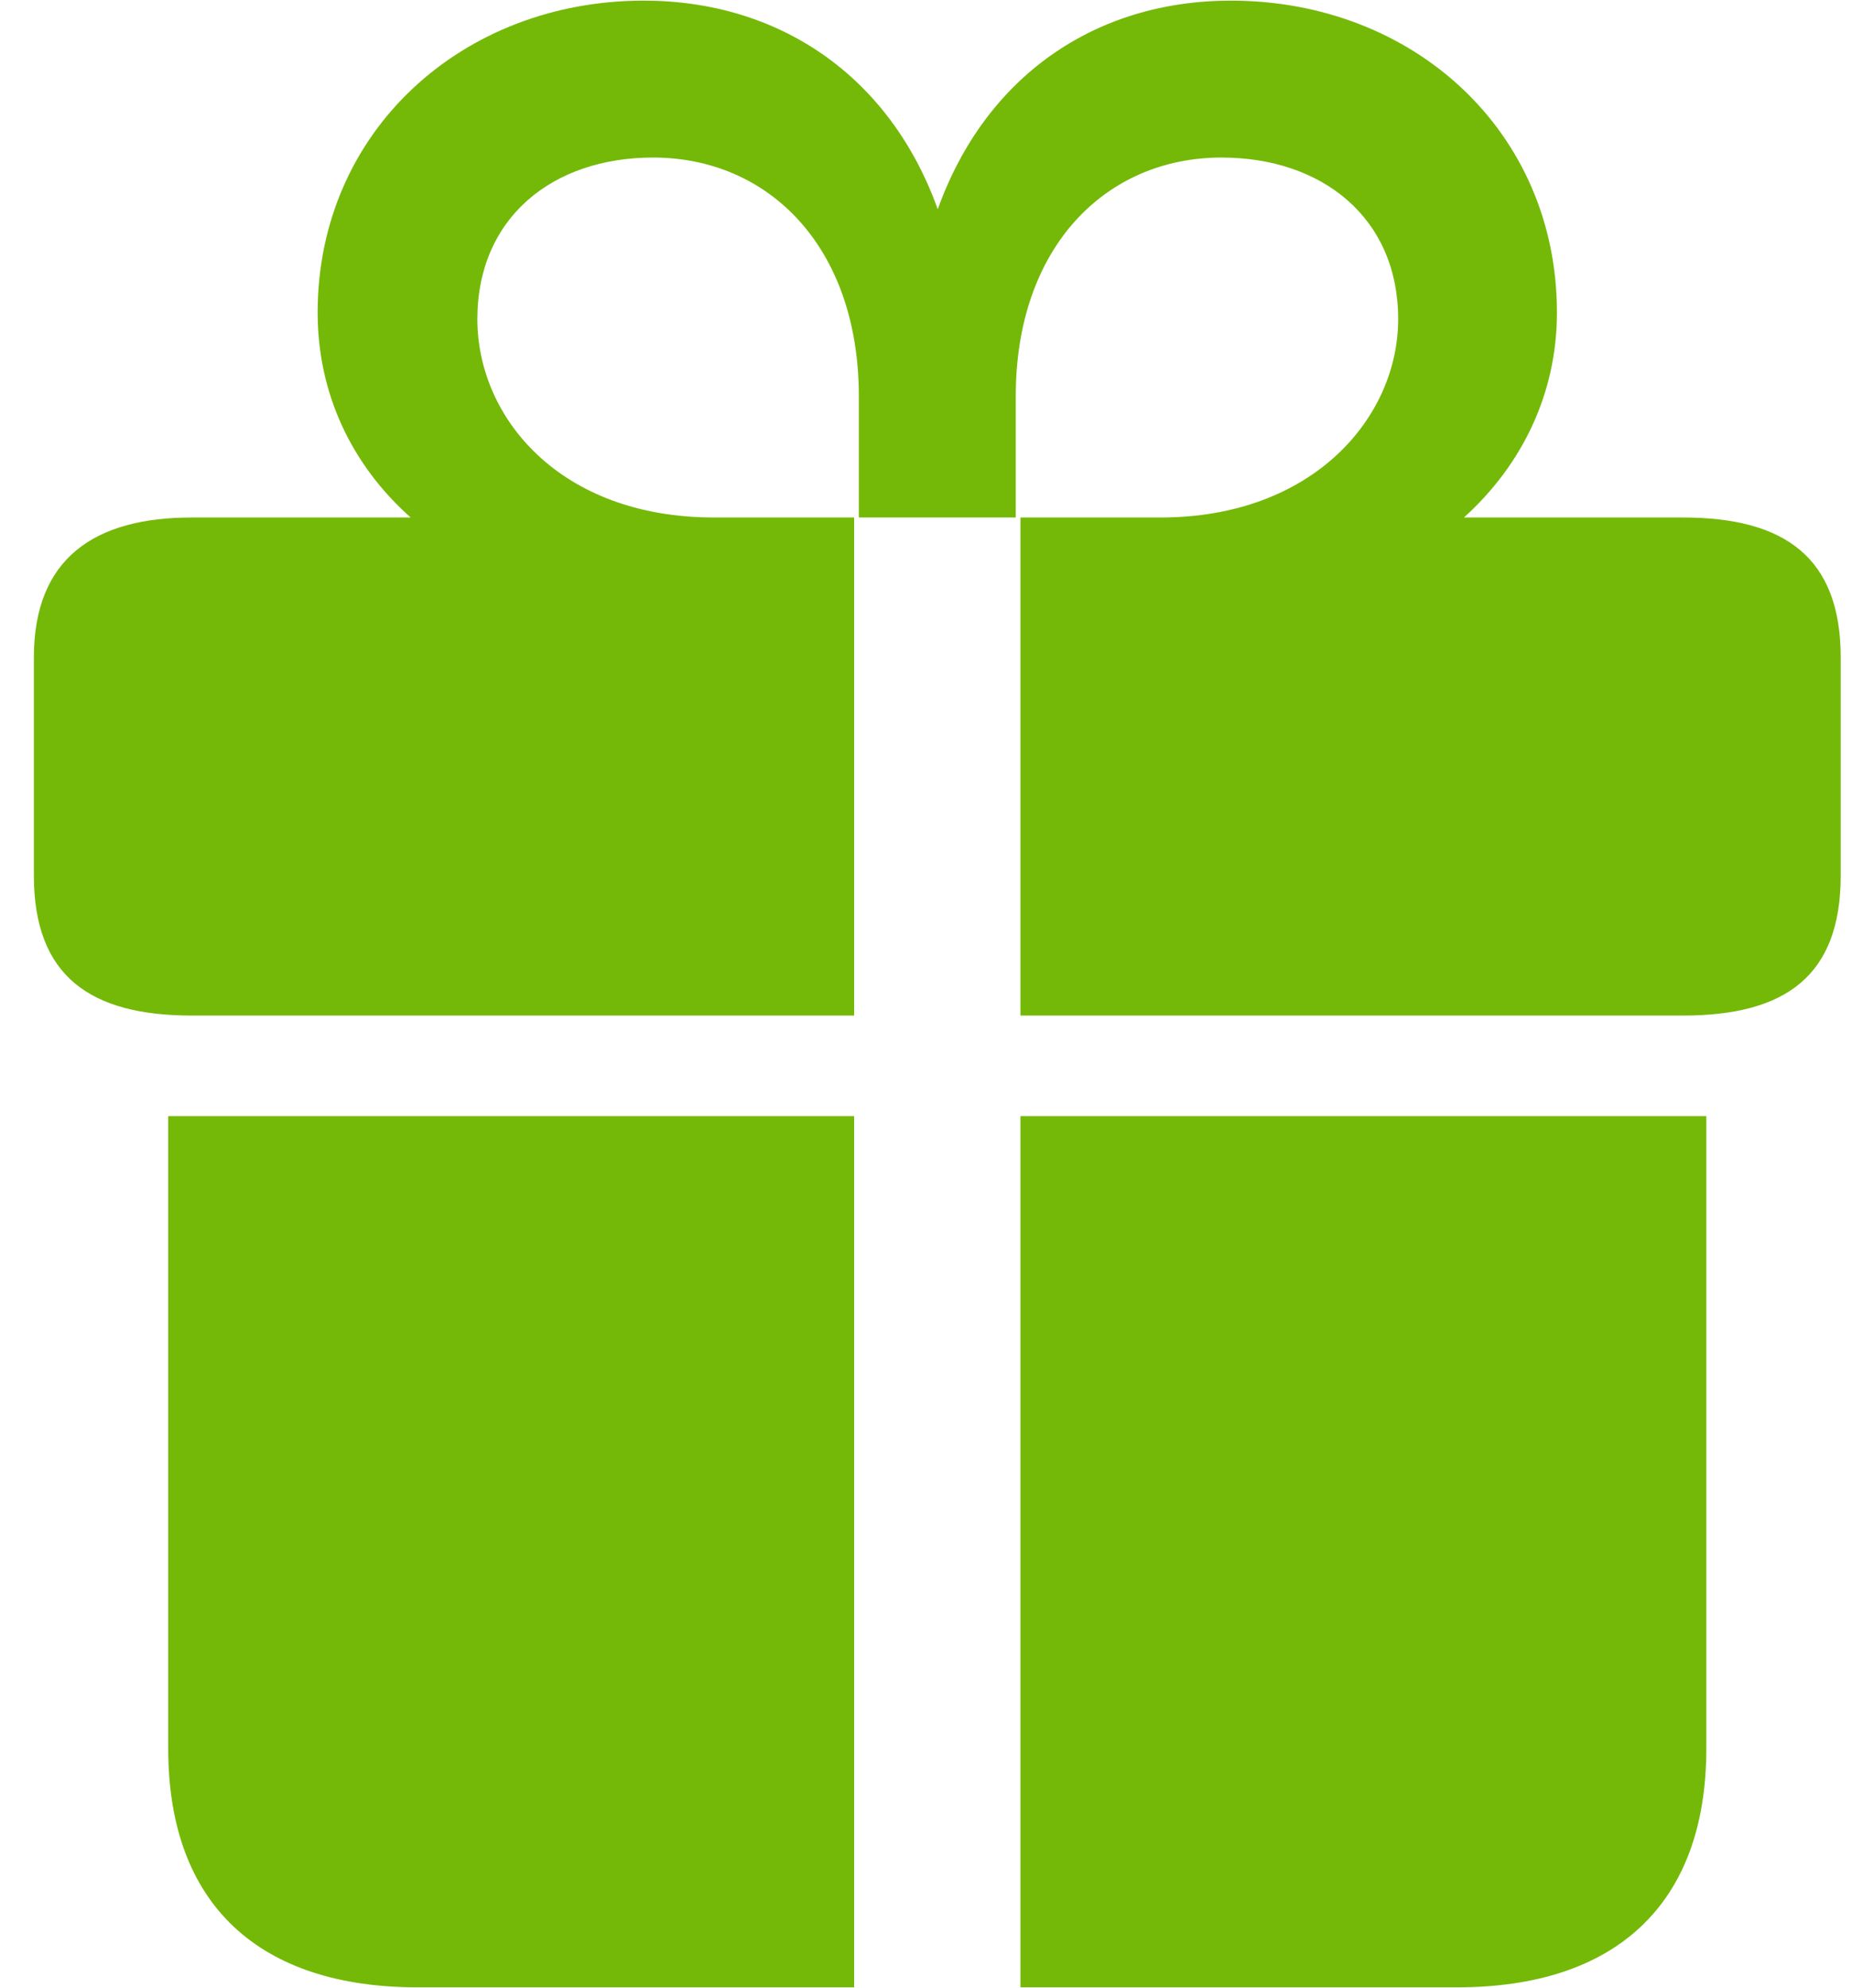 <svg width="41" height="44" viewBox="0 0 41 44" fill="none" xmlns="http://www.w3.org/2000/svg">
<path d="M18.909 22.478V11.454H15.81C12.378 11.454 10.568 9.228 10.568 7.065C10.568 4.819 12.232 3.487 14.458 3.487C17.016 3.487 19.013 5.463 19.013 8.771V11.454H22.487V8.771C22.487 5.463 24.484 3.487 27.042 3.487C29.268 3.487 30.953 4.819 30.953 7.065C30.953 9.228 29.081 11.454 25.69 11.454H22.591V22.478H37.255C39.523 22.478 40.75 21.605 40.75 19.379V14.553C40.75 12.348 39.523 11.454 37.255 11.454H32.409C33.698 10.289 34.468 8.708 34.468 6.919C34.468 2.905 31.285 0.014 27.25 0.014C24.255 0.014 21.821 1.678 20.76 4.631C19.7 1.678 17.245 0.014 14.25 0.014C10.235 0.014 7.032 2.905 7.032 6.919C7.032 8.708 7.781 10.289 9.091 11.454H4.245C2.102 11.454 0.75 12.348 0.75 14.553V19.379C0.75 21.605 1.998 22.478 4.245 22.478H18.909ZM18.909 43.986V24.704H3.724V38.703C3.724 42.177 5.763 43.986 9.237 43.986H18.909ZM22.591 24.704V43.986H32.263C35.737 43.986 37.775 42.177 37.775 38.703V24.704H22.591Z" fill="#74B908"/>
</svg>
